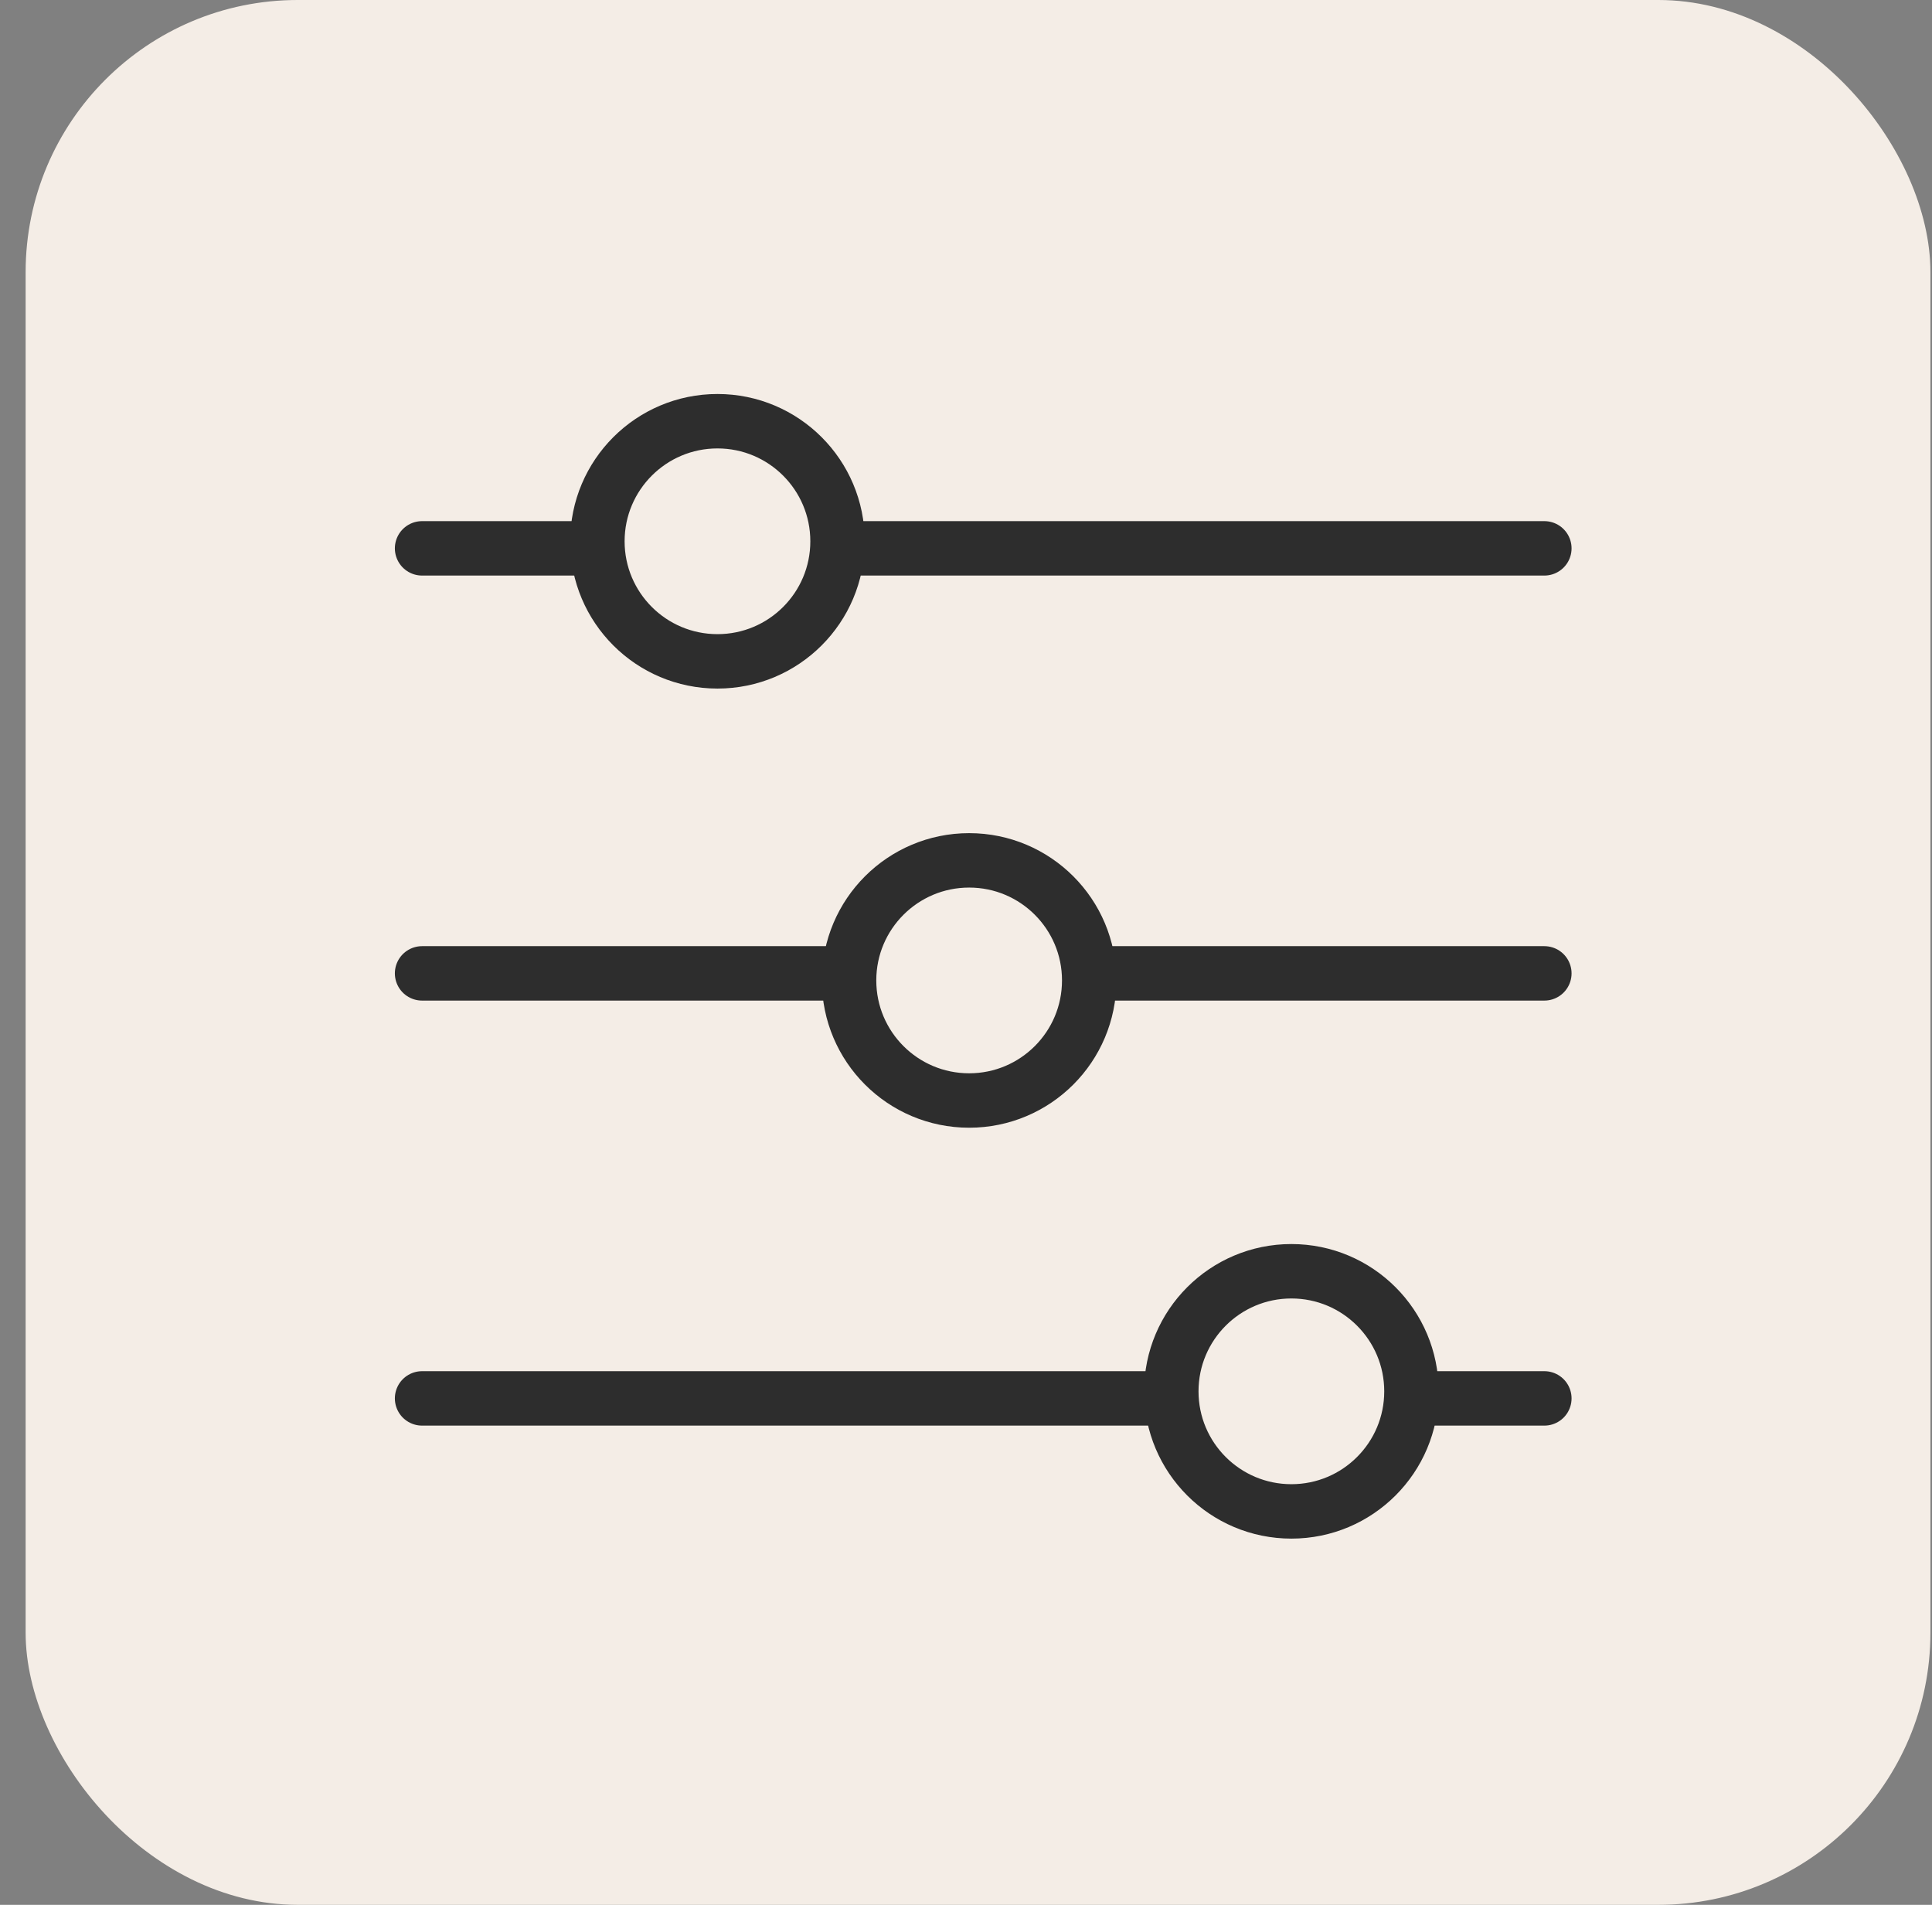 <svg width="71" height="70" viewBox="0 0 71 70" fill="none" xmlns="http://www.w3.org/2000/svg">
<rect x="0" y="0" width="71" height="70" fill="#808080" stroke="none"/>
<rect x="0.942" width="70" height="70" rx="10" fill="#F4EDE6"/>
<path d="M15.511 20.151L56.754 20.151" stroke="#2D2D2D" stroke-width="2" stroke-miterlimit="10" stroke-linecap="round"/>
<path d="M15.511 35.77L56.754 35.77" stroke="#2D2D2D" stroke-width="2" stroke-miterlimit="10" stroke-linecap="round"/>
<path d="M15.511 51.389L56.754 51.389" stroke="#2D2D2D" stroke-width="2" stroke-miterlimit="10" stroke-linecap="round"/>
<path d="M30.779 19.892C30.779 22.329 28.804 24.304 26.367 24.304C23.93 24.304 21.954 22.329 21.954 19.892C21.954 17.455 23.93 15.479 26.367 15.479C28.804 15.479 30.779 17.455 30.779 19.892Z" fill="#F4EDE6" stroke="#2D2D2D" stroke-width="2" stroke-miterlimit="10" stroke-linecap="round"/>
<path d="M40.028 36.029C40.028 38.467 38.053 40.442 35.616 40.442C33.179 40.442 31.203 38.467 31.203 36.029C31.203 33.592 33.179 31.617 35.616 31.617C38.053 31.617 40.028 33.592 40.028 36.029Z" fill="#F4EDE6" stroke="#2D2D2D" stroke-width="2" stroke-miterlimit="10" stroke-linecap="round"/>
<path d="M51.87 51.13C51.87 53.567 49.895 55.542 47.458 55.542C45.02 55.542 43.045 53.567 43.045 51.13C43.045 48.693 45.02 46.717 47.458 46.717C49.895 46.717 51.87 48.693 51.87 51.13Z" fill="#F4EDE6" stroke="#2D2D2D" stroke-width="2" stroke-miterlimit="10" stroke-linecap="round"/>
</svg>
